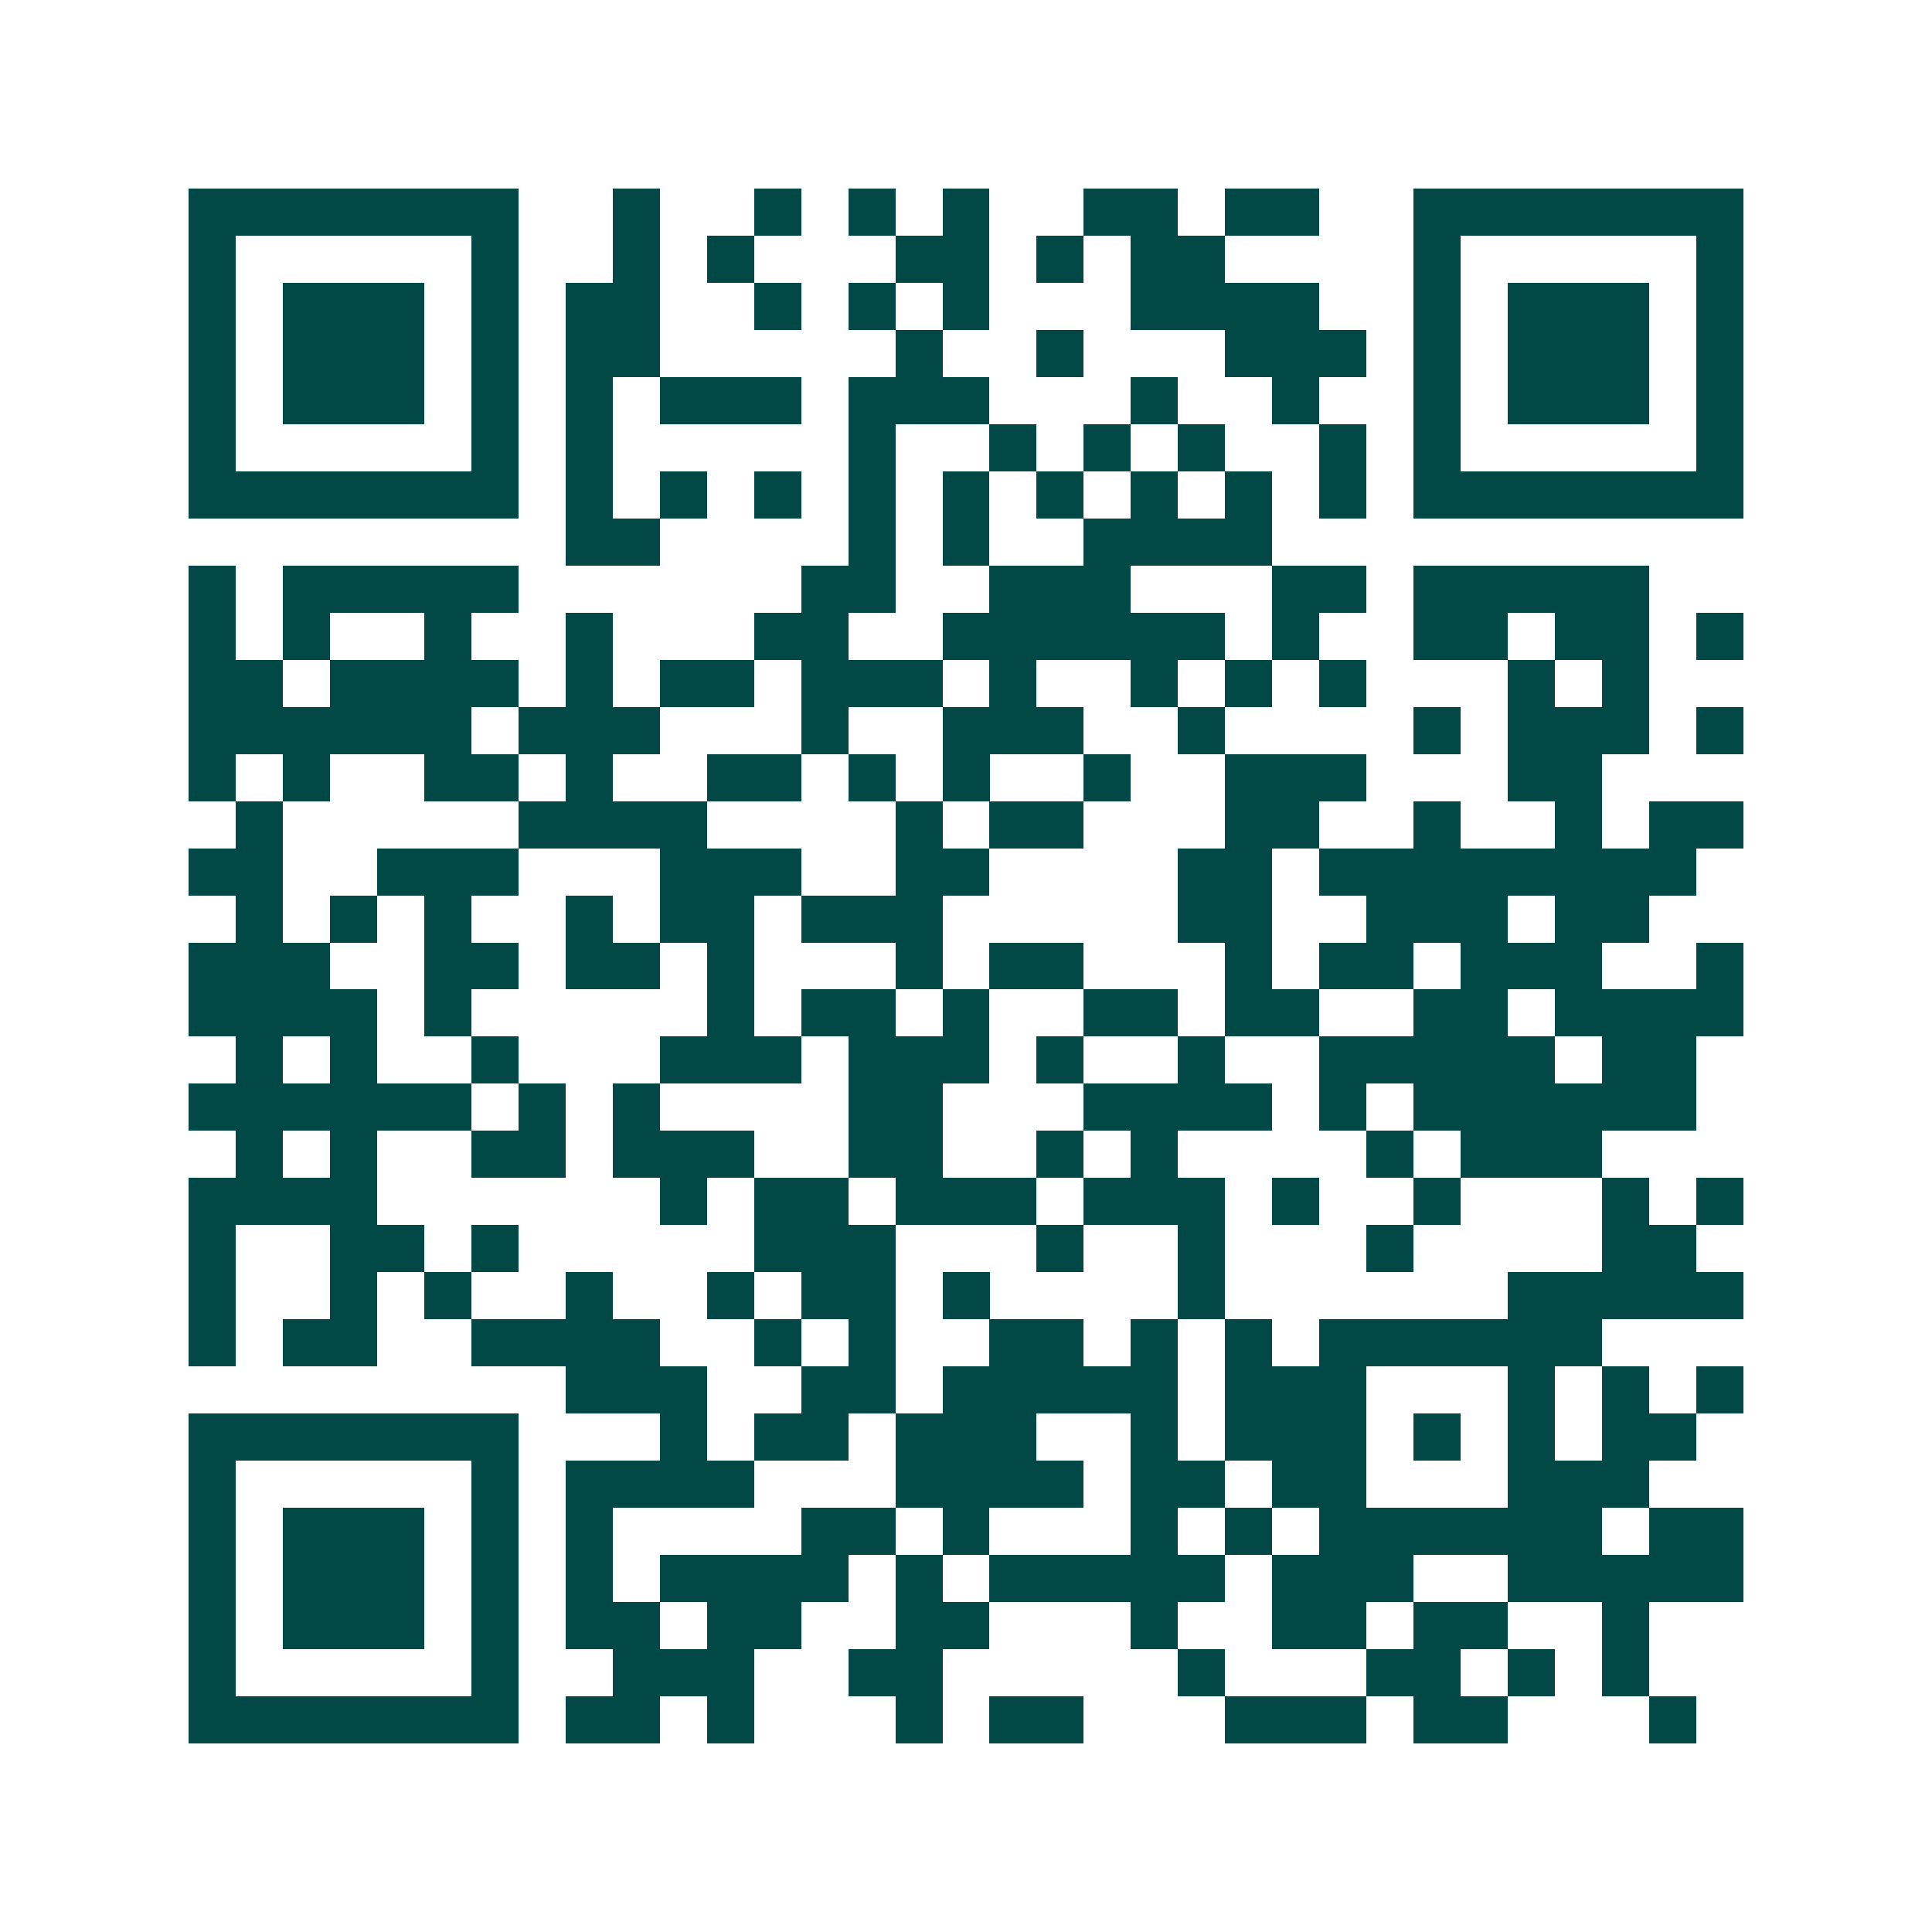 <svg xmlns="http://www.w3.org/2000/svg" width="200" height="200" viewBox="0 0 41 41" shape-rendering="crispEdges"><path fill="#ffffff" d="M0 0h41v41H0z"/><path stroke="#014847" d="M4 4.5h7m2 0h1m2 0h1m1 0h1m1 0h1m2 0h2m1 0h2m2 0h7M4 5.5h1m5 0h1m2 0h1m1 0h1m3 0h2m1 0h1m1 0h2m4 0h1m5 0h1M4 6.5h1m1 0h3m1 0h1m1 0h2m2 0h1m1 0h1m1 0h1m3 0h4m2 0h1m1 0h3m1 0h1M4 7.5h1m1 0h3m1 0h1m1 0h2m5 0h1m2 0h1m3 0h3m1 0h1m1 0h3m1 0h1M4 8.5h1m1 0h3m1 0h1m1 0h1m1 0h3m1 0h3m3 0h1m2 0h1m2 0h1m1 0h3m1 0h1M4 9.5h1m5 0h1m1 0h1m5 0h1m2 0h1m1 0h1m1 0h1m2 0h1m1 0h1m5 0h1M4 10.5h7m1 0h1m1 0h1m1 0h1m1 0h1m1 0h1m1 0h1m1 0h1m1 0h1m1 0h1m1 0h7M12 11.5h2m4 0h1m1 0h1m2 0h4M4 12.5h1m1 0h5m6 0h2m2 0h3m3 0h2m1 0h5M4 13.5h1m1 0h1m2 0h1m2 0h1m3 0h2m2 0h6m1 0h1m2 0h2m1 0h2m1 0h1M4 14.5h2m1 0h4m1 0h1m1 0h2m1 0h3m1 0h1m2 0h1m1 0h1m1 0h1m3 0h1m1 0h1M4 15.5h6m1 0h3m3 0h1m2 0h3m2 0h1m4 0h1m1 0h3m1 0h1M4 16.5h1m1 0h1m2 0h2m1 0h1m2 0h2m1 0h1m1 0h1m2 0h1m2 0h3m3 0h2M5 17.5h1m5 0h4m4 0h1m1 0h2m3 0h2m2 0h1m2 0h1m1 0h2M4 18.5h2m2 0h3m3 0h3m2 0h2m4 0h2m1 0h8M5 19.5h1m1 0h1m1 0h1m2 0h1m1 0h2m1 0h3m5 0h2m2 0h3m1 0h2M4 20.5h3m2 0h2m1 0h2m1 0h1m3 0h1m1 0h2m3 0h1m1 0h2m1 0h3m2 0h1M4 21.5h4m1 0h1m5 0h1m1 0h2m1 0h1m2 0h2m1 0h2m2 0h2m1 0h4M5 22.5h1m1 0h1m2 0h1m3 0h3m1 0h3m1 0h1m2 0h1m2 0h5m1 0h2M4 23.5h6m1 0h1m1 0h1m4 0h2m3 0h4m1 0h1m1 0h6M5 24.5h1m1 0h1m2 0h2m1 0h3m2 0h2m2 0h1m1 0h1m4 0h1m1 0h3M4 25.5h4m6 0h1m1 0h2m1 0h3m1 0h3m1 0h1m2 0h1m3 0h1m1 0h1M4 26.5h1m2 0h2m1 0h1m5 0h3m3 0h1m2 0h1m3 0h1m4 0h2M4 27.5h1m2 0h1m1 0h1m2 0h1m2 0h1m1 0h2m1 0h1m4 0h1m6 0h5M4 28.5h1m1 0h2m2 0h4m2 0h1m1 0h1m2 0h2m1 0h1m1 0h1m1 0h6M12 29.5h3m2 0h2m1 0h5m1 0h3m3 0h1m1 0h1m1 0h1M4 30.5h7m3 0h1m1 0h2m1 0h3m2 0h1m1 0h3m1 0h1m1 0h1m1 0h2M4 31.5h1m5 0h1m1 0h4m3 0h4m1 0h2m1 0h2m3 0h3M4 32.5h1m1 0h3m1 0h1m1 0h1m4 0h2m1 0h1m3 0h1m1 0h1m1 0h6m1 0h2M4 33.5h1m1 0h3m1 0h1m1 0h1m1 0h4m1 0h1m1 0h5m1 0h3m2 0h5M4 34.5h1m1 0h3m1 0h1m1 0h2m1 0h2m2 0h2m3 0h1m2 0h2m1 0h2m2 0h1M4 35.5h1m5 0h1m2 0h3m2 0h2m5 0h1m3 0h2m1 0h1m1 0h1M4 36.5h7m1 0h2m1 0h1m3 0h1m1 0h2m3 0h3m1 0h2m3 0h1"/></svg>
